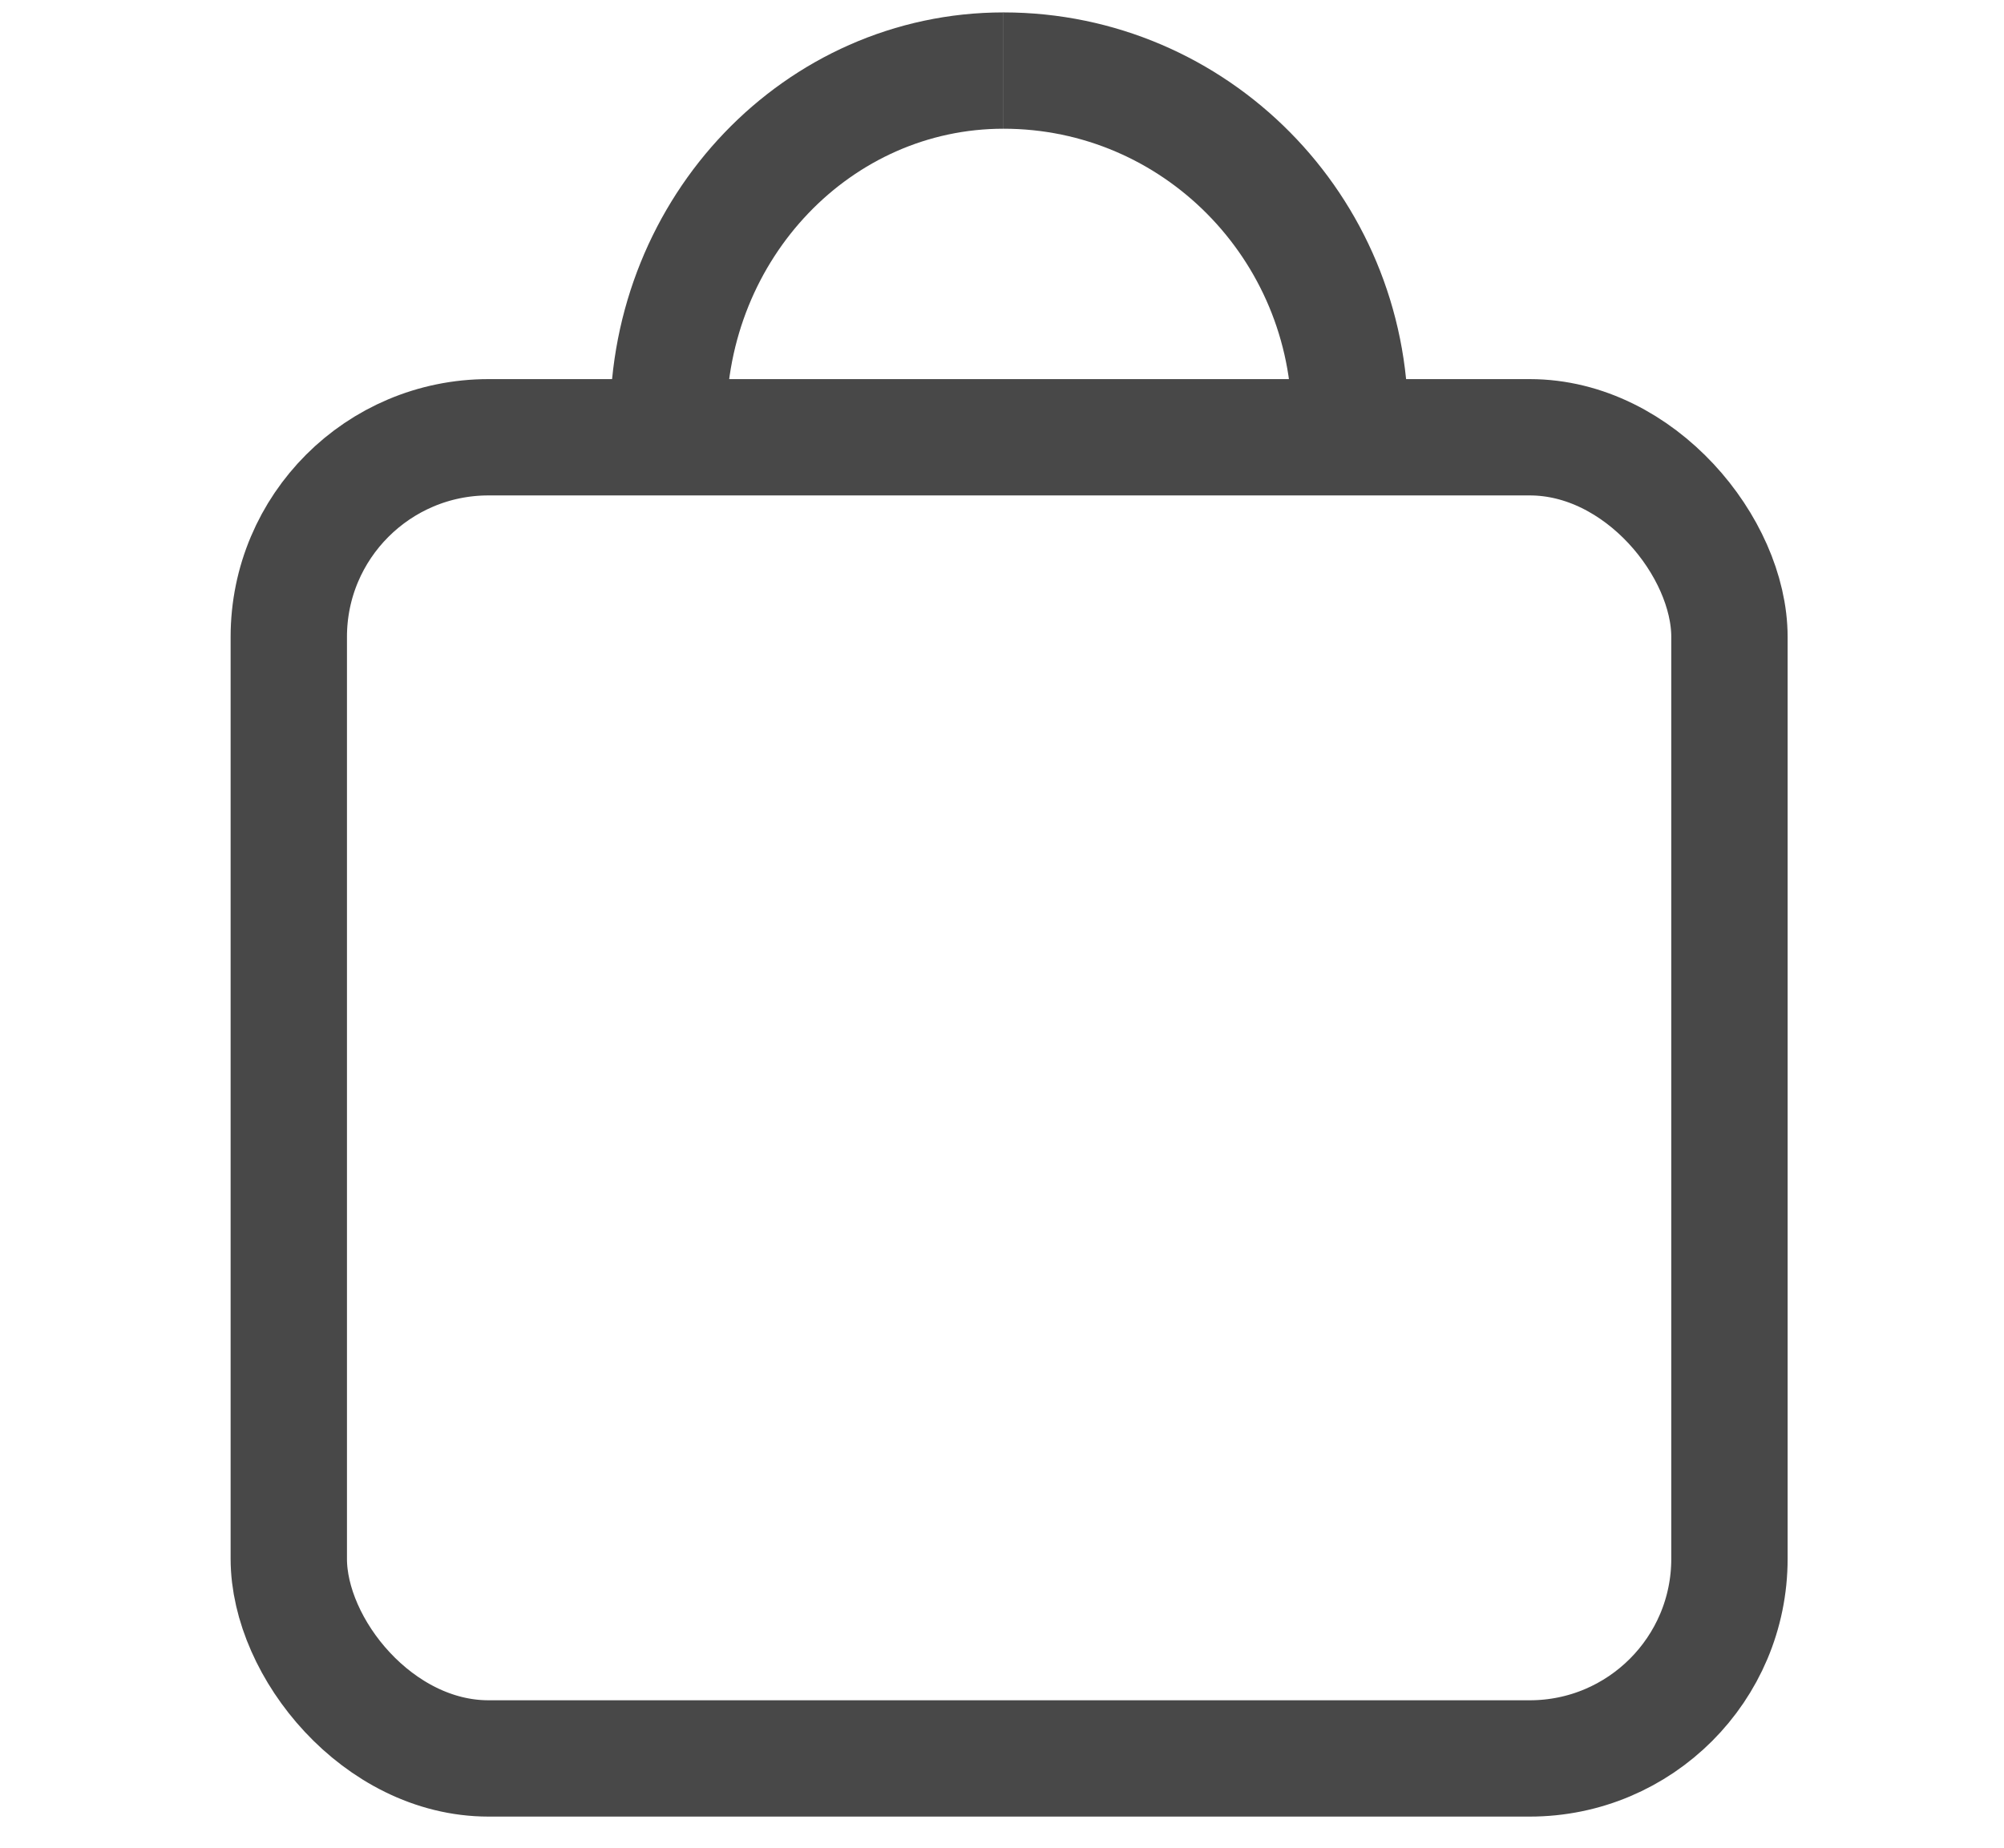 <?xml version="1.0" encoding="UTF-8"?><svg id="Layer_1" xmlns="http://www.w3.org/2000/svg" viewBox="0 0 164.67 151.92"><defs><style>.cls-1{fill:none;stroke:#484848;stroke-miterlimit:10;stroke-width:9.56px;}</style></defs><rect class="cls-1" x="23.73" y="35.94" width="118.38" height="108.59" rx="16.41" ry="16.41"/><path class="cls-1" d="m54.91,34.57c0-15.9,12.32-28.77,27.55-28.77"/><path class="cls-1" d="m110.93,34.57c0-15.9-12.74-28.77-28.47-28.77"/></svg>